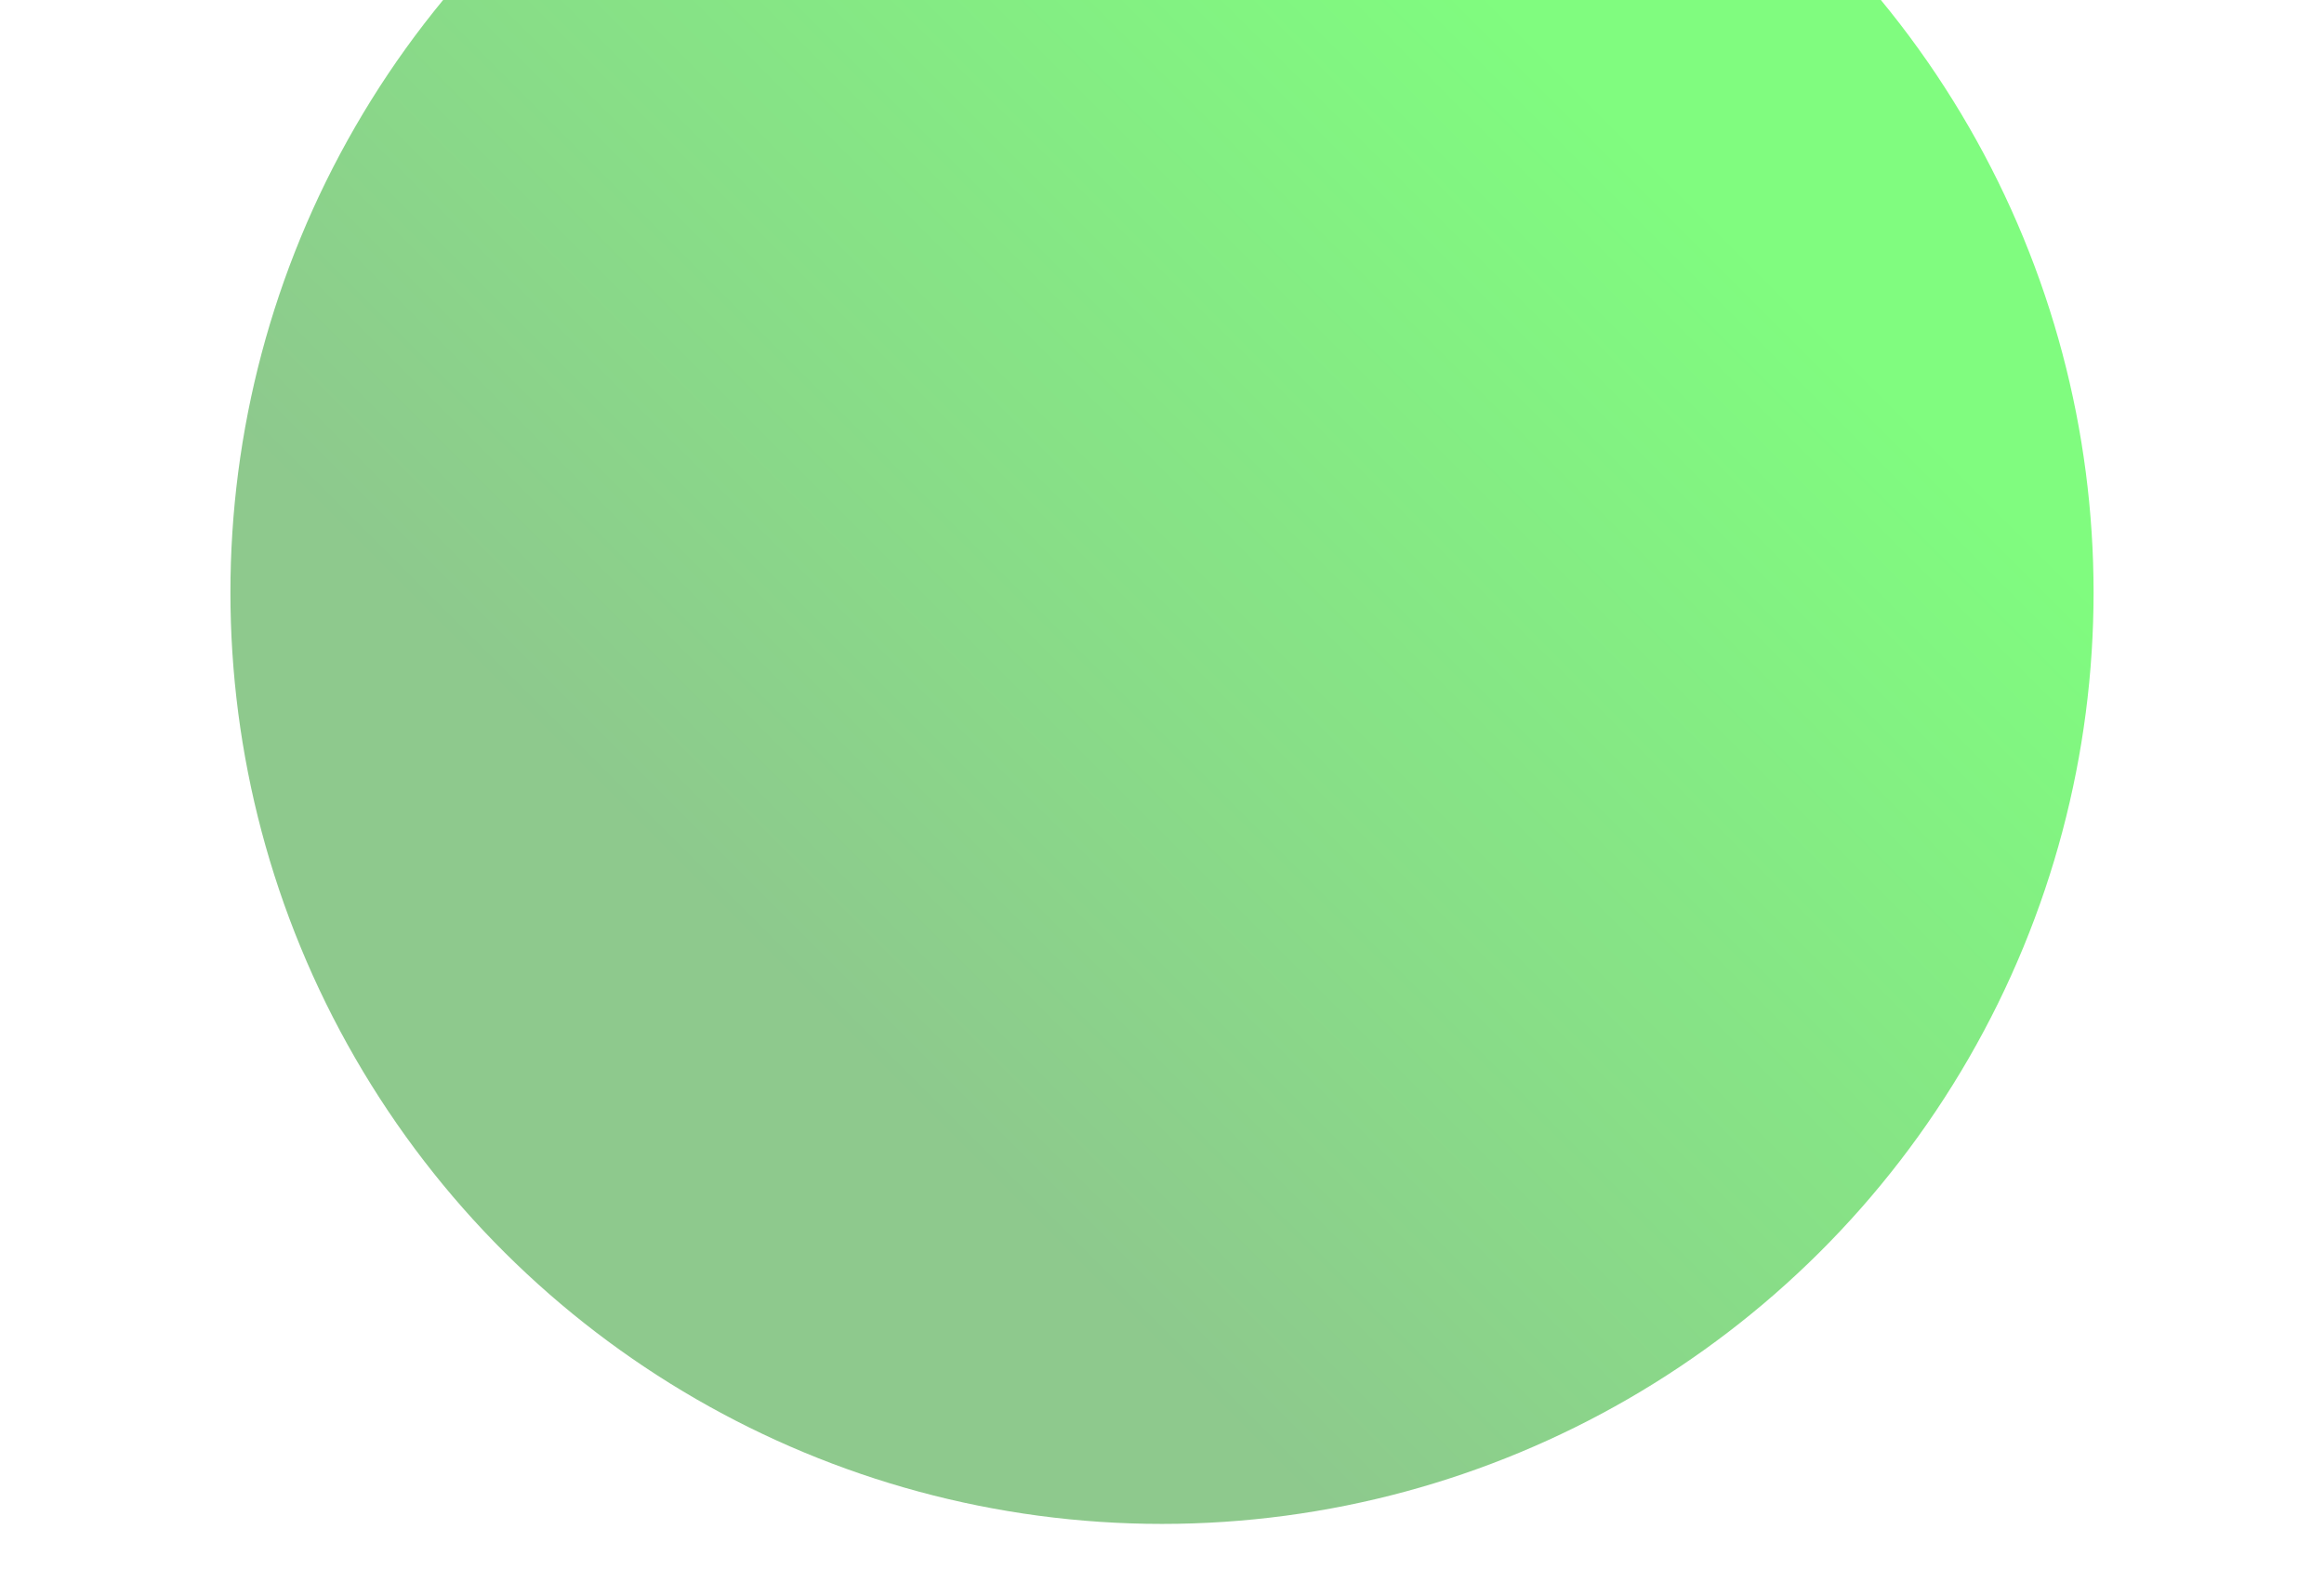 <?xml version="1.0" encoding="UTF-8"?> <svg xmlns="http://www.w3.org/2000/svg" width="1412" height="969" viewBox="0 0 1412 969" fill="none"><g filter="url(#filter0_f_2361_3922)"><circle cx="706" cy="360" r="566" transform="rotate(-90 706 360)" fill="url(#paint0_linear_2361_3922)" fill-opacity="0.5"></circle></g><defs><filter id="filter0_f_2361_3922" x="0" y="-346" width="1412" height="1412" filterUnits="userSpaceOnUse" color-interpolation-filters="sRGB"><feFlood flood-opacity="0" result="BackgroundImageFix"></feFlood><feBlend mode="normal" in="SourceGraphic" in2="BackgroundImageFix" result="shape"></feBlend><feGaussianBlur stdDeviation="70" result="effect1_foregroundBlur_2361_3922"></feGaussianBlur></filter><linearGradient id="paint0_linear_2361_3922" x1="194.901" y1="414.901" x2="706" y2="926" gradientUnits="userSpaceOnUse"><stop stop-color="#1D941C"></stop><stop offset="1" stop-color="#01FA00"></stop></linearGradient></defs></svg> 